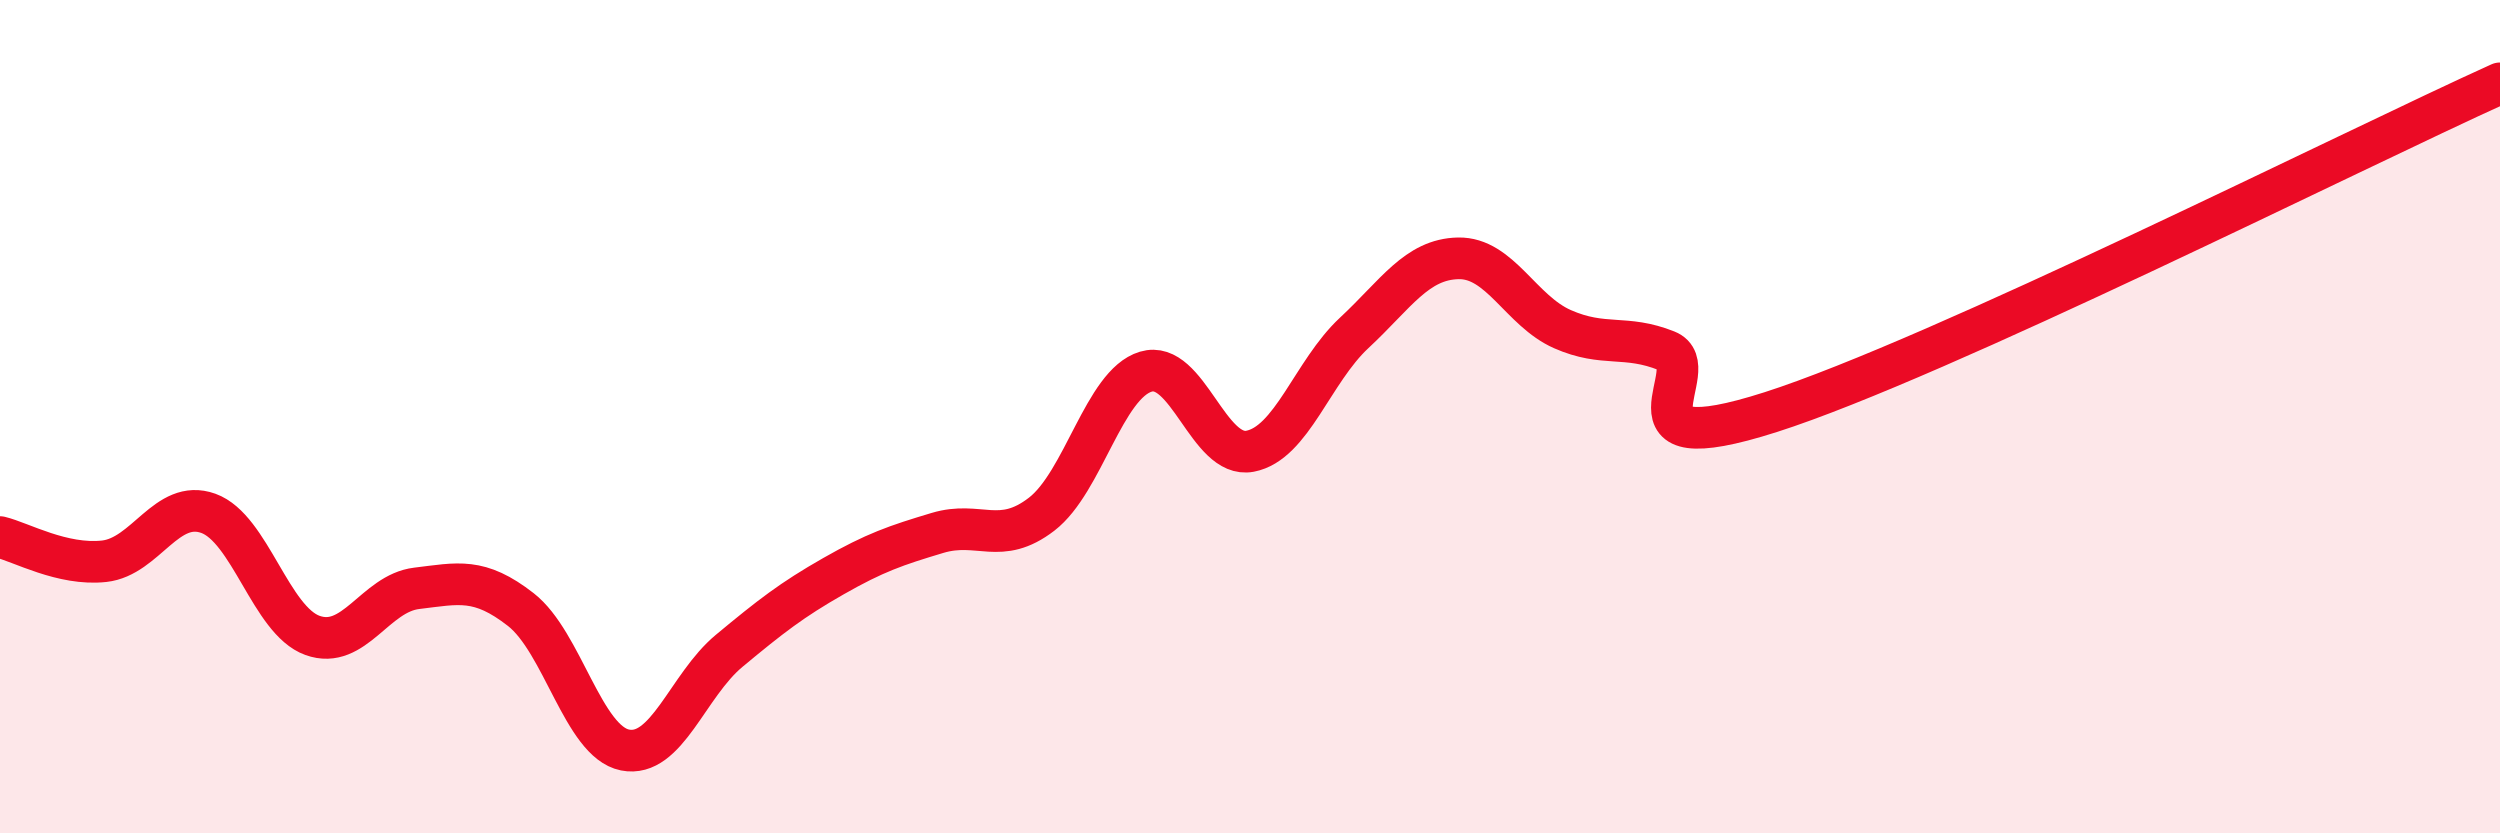 
    <svg width="60" height="20" viewBox="0 0 60 20" xmlns="http://www.w3.org/2000/svg">
      <path
        d="M 0,12.89 C 0.5,13.01 1.5,13.58 2.5,13.47 C 3.5,13.36 4,11.96 5,12.32 C 6,12.68 6.5,14.89 7.5,15.25 C 8.5,15.61 9,14.24 10,14.12 C 11,14 11.5,13.85 12.5,14.63 C 13.5,15.41 14,17.8 15,18 C 16,18.2 16.5,16.45 17.5,15.62 C 18.5,14.79 19,14.4 20,13.83 C 21,13.26 21.5,13.09 22.5,12.79 C 23.5,12.49 24,13.11 25,12.34 C 26,11.57 26.5,9.22 27.5,8.92 C 28.5,8.62 29,11.02 30,10.83 C 31,10.64 31.5,8.92 32.5,7.99 C 33.5,7.06 34,6.22 35,6.2 C 36,6.18 36.5,7.46 37.5,7.9 C 38.5,8.34 39,8.02 40,8.42 C 41,8.82 38.5,11.17 42.5,9.89 C 46.5,8.61 56.5,3.58 60,2L60 20L0 20Z"
        fill="#EB0A25"
        opacity="0.1"
        stroke-linecap="round"
        stroke-linejoin="round"
      />
      <path
        d="M 0,12.89 C 0.5,13.01 1.5,13.58 2.5,13.47 C 3.5,13.36 4,11.96 5,12.32 C 6,12.68 6.5,14.89 7.5,15.25 C 8.5,15.61 9,14.24 10,14.12 C 11,14 11.5,13.85 12.5,14.63 C 13.5,15.41 14,17.8 15,18 C 16,18.2 16.5,16.45 17.5,15.62 C 18.5,14.79 19,14.4 20,13.83 C 21,13.26 21.5,13.09 22.5,12.79 C 23.5,12.49 24,13.11 25,12.34 C 26,11.57 26.5,9.22 27.5,8.92 C 28.5,8.62 29,11.02 30,10.83 C 31,10.64 31.5,8.92 32.5,7.99 C 33.5,7.06 34,6.22 35,6.2 C 36,6.18 36.5,7.46 37.5,7.9 C 38.5,8.34 39,8.02 40,8.42 C 41,8.82 38.5,11.17 42.5,9.89 C 46.5,8.61 56.5,3.58 60,2"
        stroke="#EB0A25"
        stroke-width="1"
        fill="none"
        stroke-linecap="round"
        stroke-linejoin="round"
      />
    </svg>
  